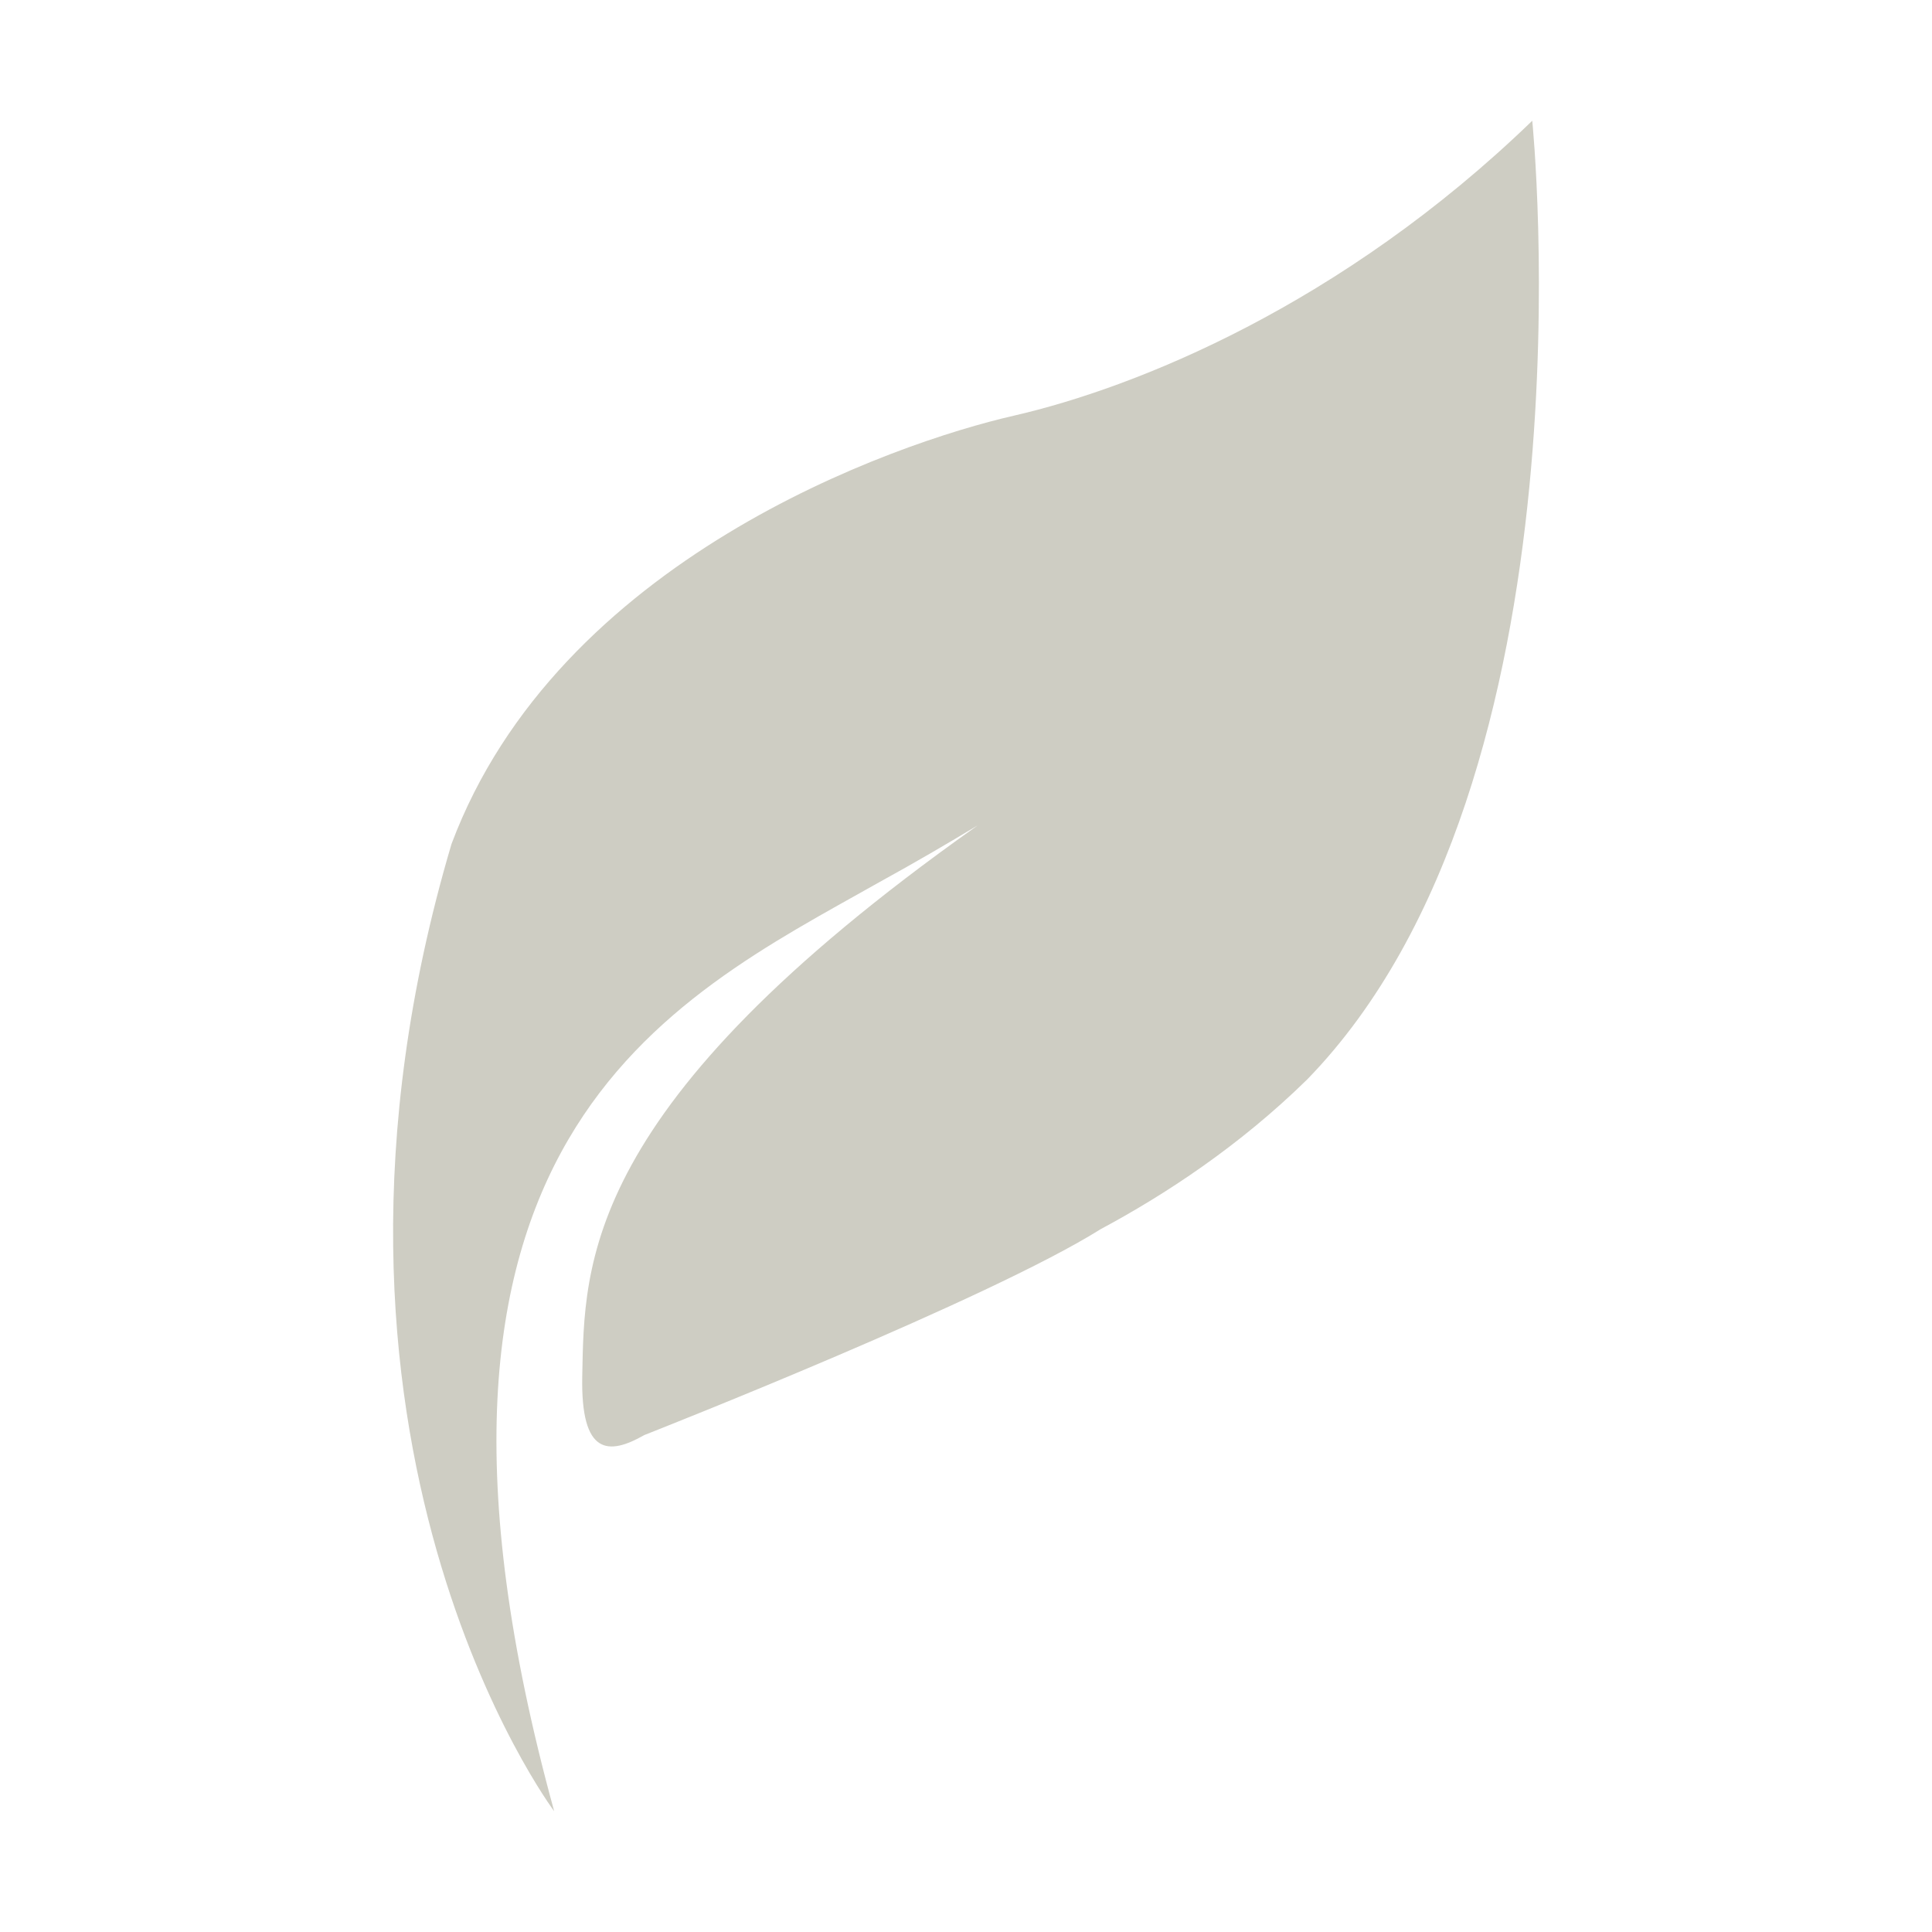 <?xml version="1.0" standalone="no"?><!DOCTYPE svg PUBLIC "-//W3C//DTD SVG 1.1//EN" "http://www.w3.org/Graphics/SVG/1.1/DTD/svg11.dtd"><svg class="icon" width="200px" height="200.00px" viewBox="0 0 1024 1024" version="1.1" xmlns="http://www.w3.org/2000/svg"><path d="M812.128 64c-101.252 97.896-210.365 141.538-274.686 156.298-64.29 14.705-241.609 76.385-298.13 227.012C145.858 762.84 293.735 960 293.735 960c-97.818-355.779 60.344-429.321 171.997-492.244 19.382-10.65 36.48-20.64 52.576-30.366-0.614 0.427-1.134 0.808-1.795 1.281-208.345 147.675-206.721 231.386-207.91 290.813-0.83 42.128 14.123 41.825 32.876 31.136 9.197-3.636 182.702-72.043 241.694-109.013 0 0 0.062 0 0.085-0.062 34.375-18.41 73.62-44.162 109.533-79.36C847.707 413.052 812.128 64 812.128 64z" fill="#cecdc3" /></svg>